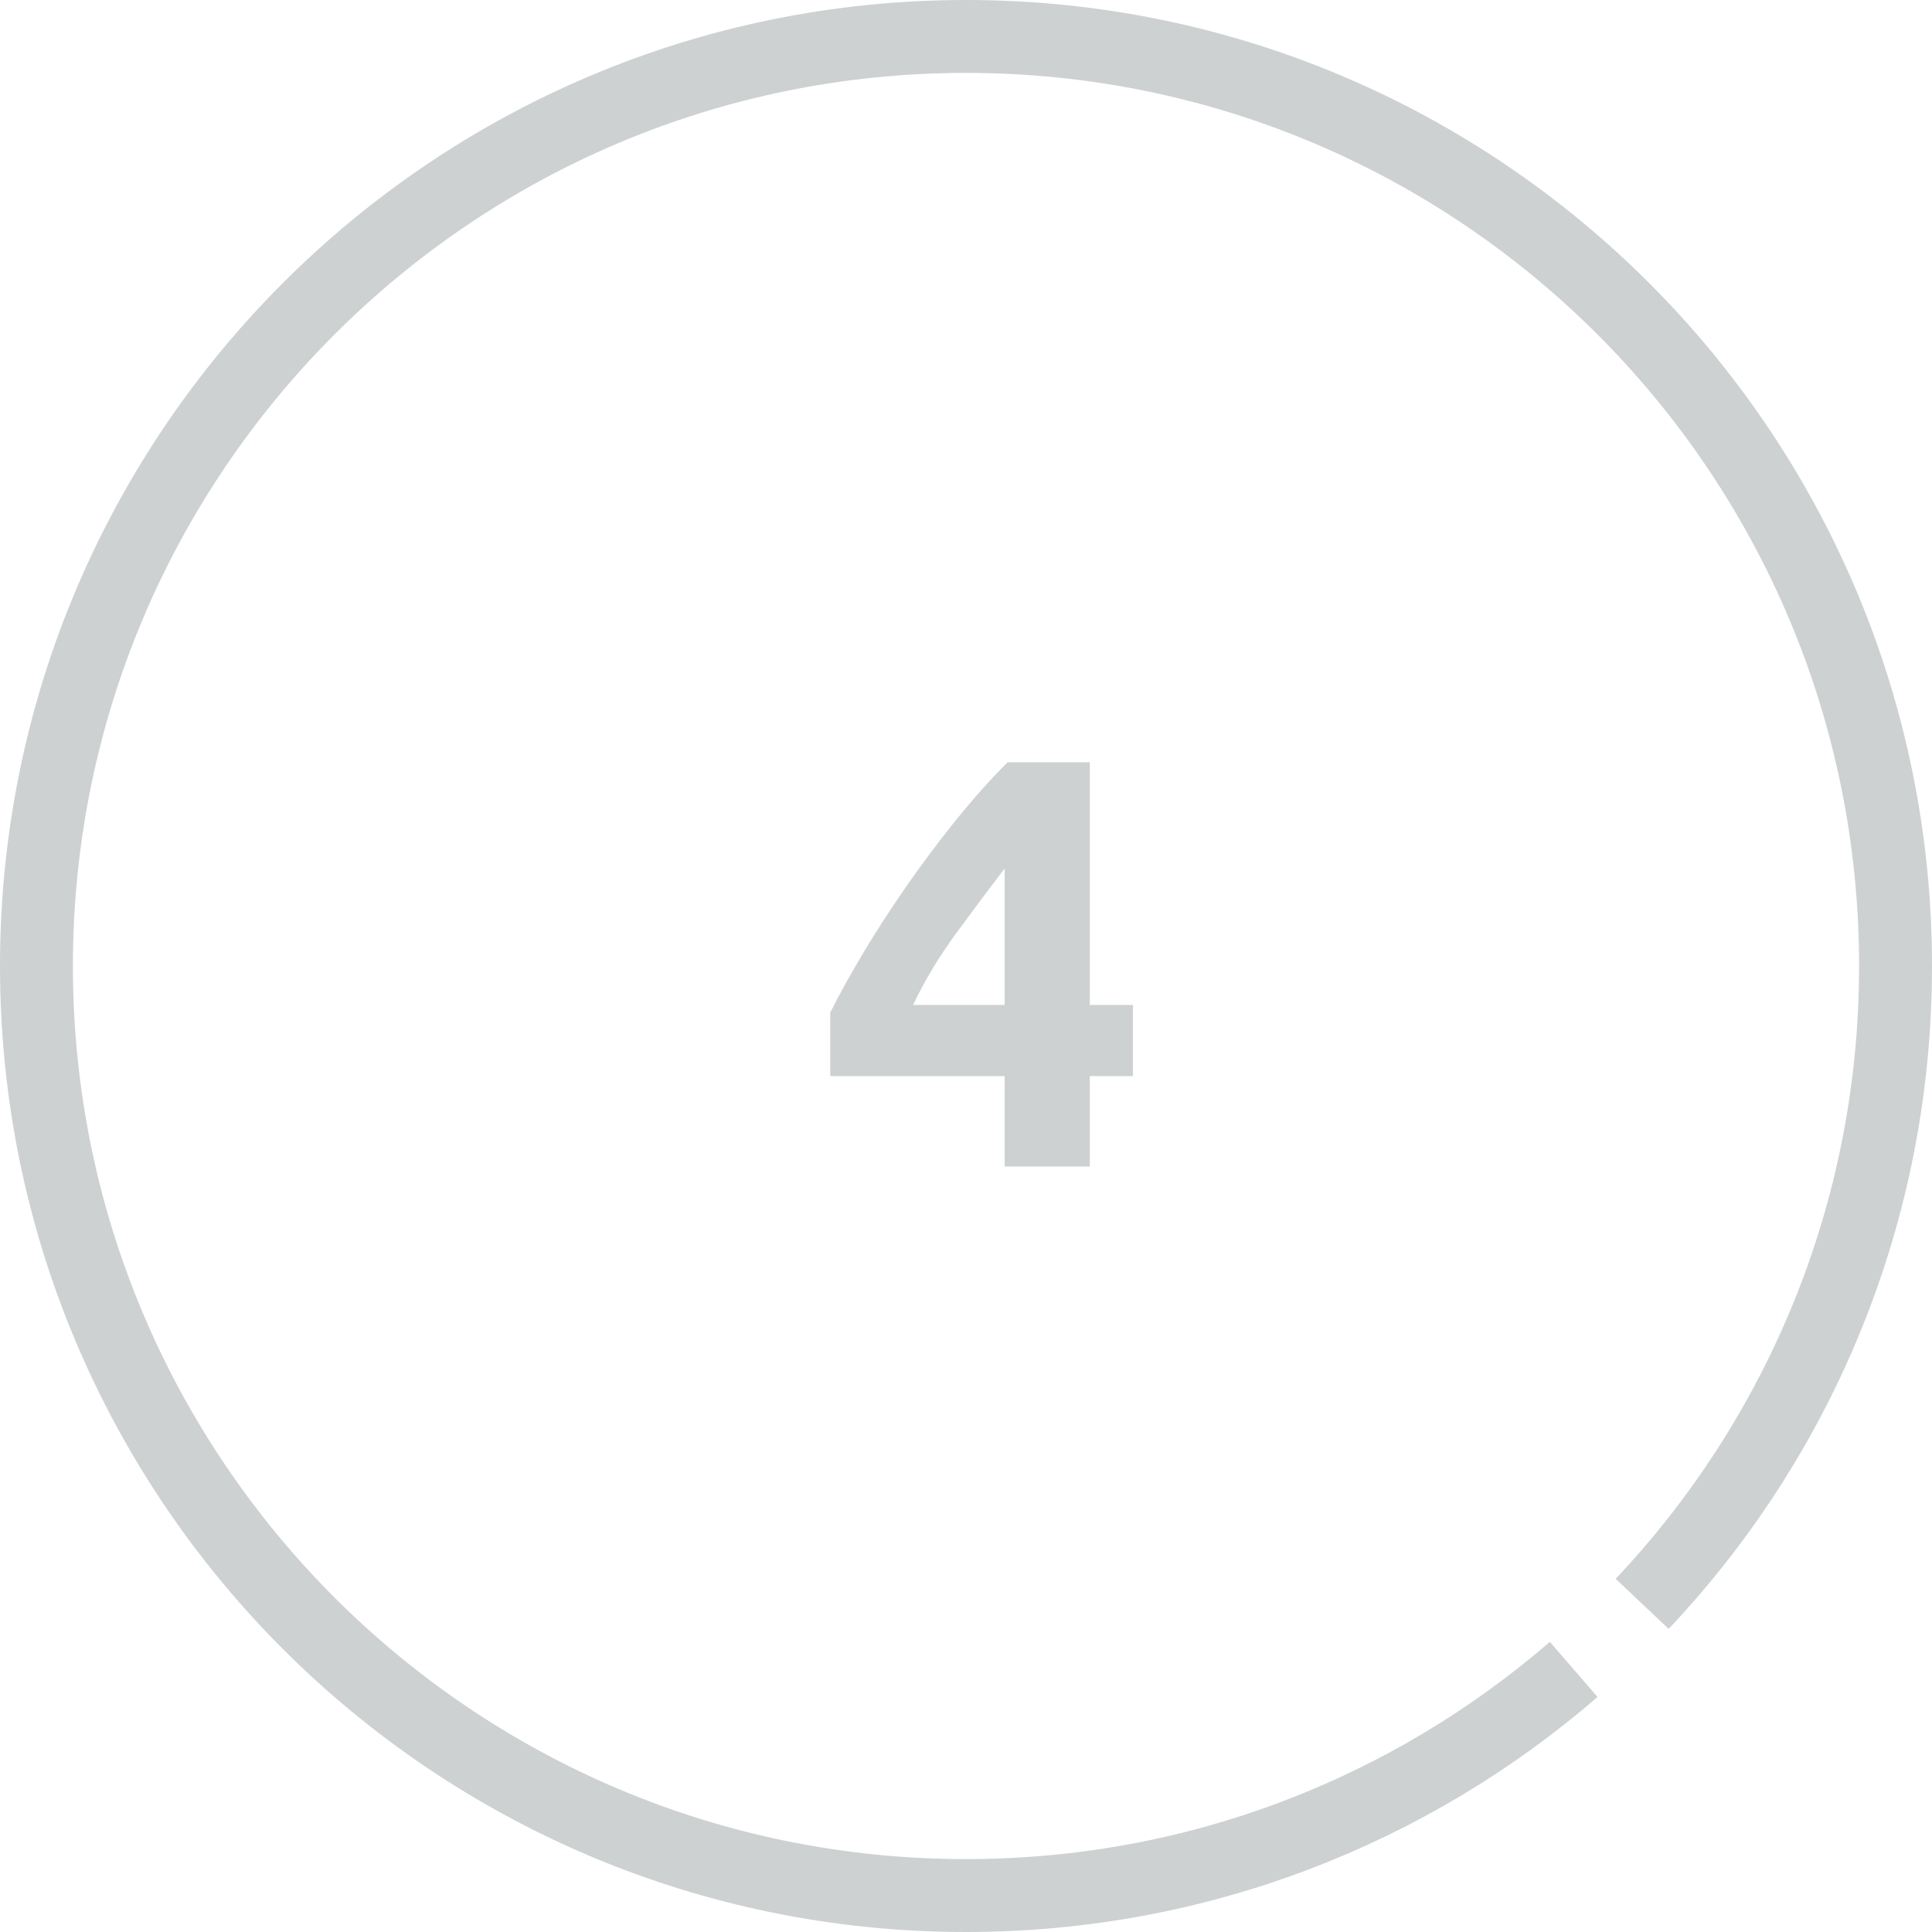 <svg xmlns="http://www.w3.org/2000/svg" xmlns:xlink="http://www.w3.org/1999/xlink" width="53px" height="53px" viewBox="0 0 53 53"><title>progress/progress_white_4</title><g id="Assets-@-style" stroke="none" stroke-width="1" fill="none" fill-rule="evenodd"><g id="icons" transform="translate(-427, -6839)"><g id="progress/progress_white_4" transform="translate(428, 6840)"><g id="Group-5" stroke="#CDD1D2" stroke-width="2"><path d="M44.049,42.998 C48.359,38.432 51,32.274 51,25.5 C51,11.417 39.583,0 25.5,0 C11.417,0 -0,11.417 -0,25.5 C-0,39.583 11.417,51 25.5,51 C31.873,51 37.7,48.662 42.171,44.797" id="Stroke-1"></path></g><path d="M28.896,31 L28.896,28.52 L30.08,28.52 L30.08,26.568 L28.896,26.568 L28.896,19.912 L26.64,19.912 C26.16,20.392 25.68,20.931 25.2,21.528 C24.72,22.125 24.264,22.736 23.832,23.36 C23.4,23.984 23.008,24.592 22.656,25.184 C22.304,25.776 22.011,26.307 21.776,26.776 L21.776,26.776 L21.776,28.52 L26.56,28.52 L26.56,31 L28.896,31 Z M26.56,26.568 L24.048,26.568 C24.368,25.896 24.763,25.24 25.232,24.6 C25.701,23.96 26.144,23.368 26.56,22.824 L26.56,22.824 L26.56,26.568 Z" id="4" fill="#CDD1D2" fill-rule="nonzero"></path></g></g></g></svg>